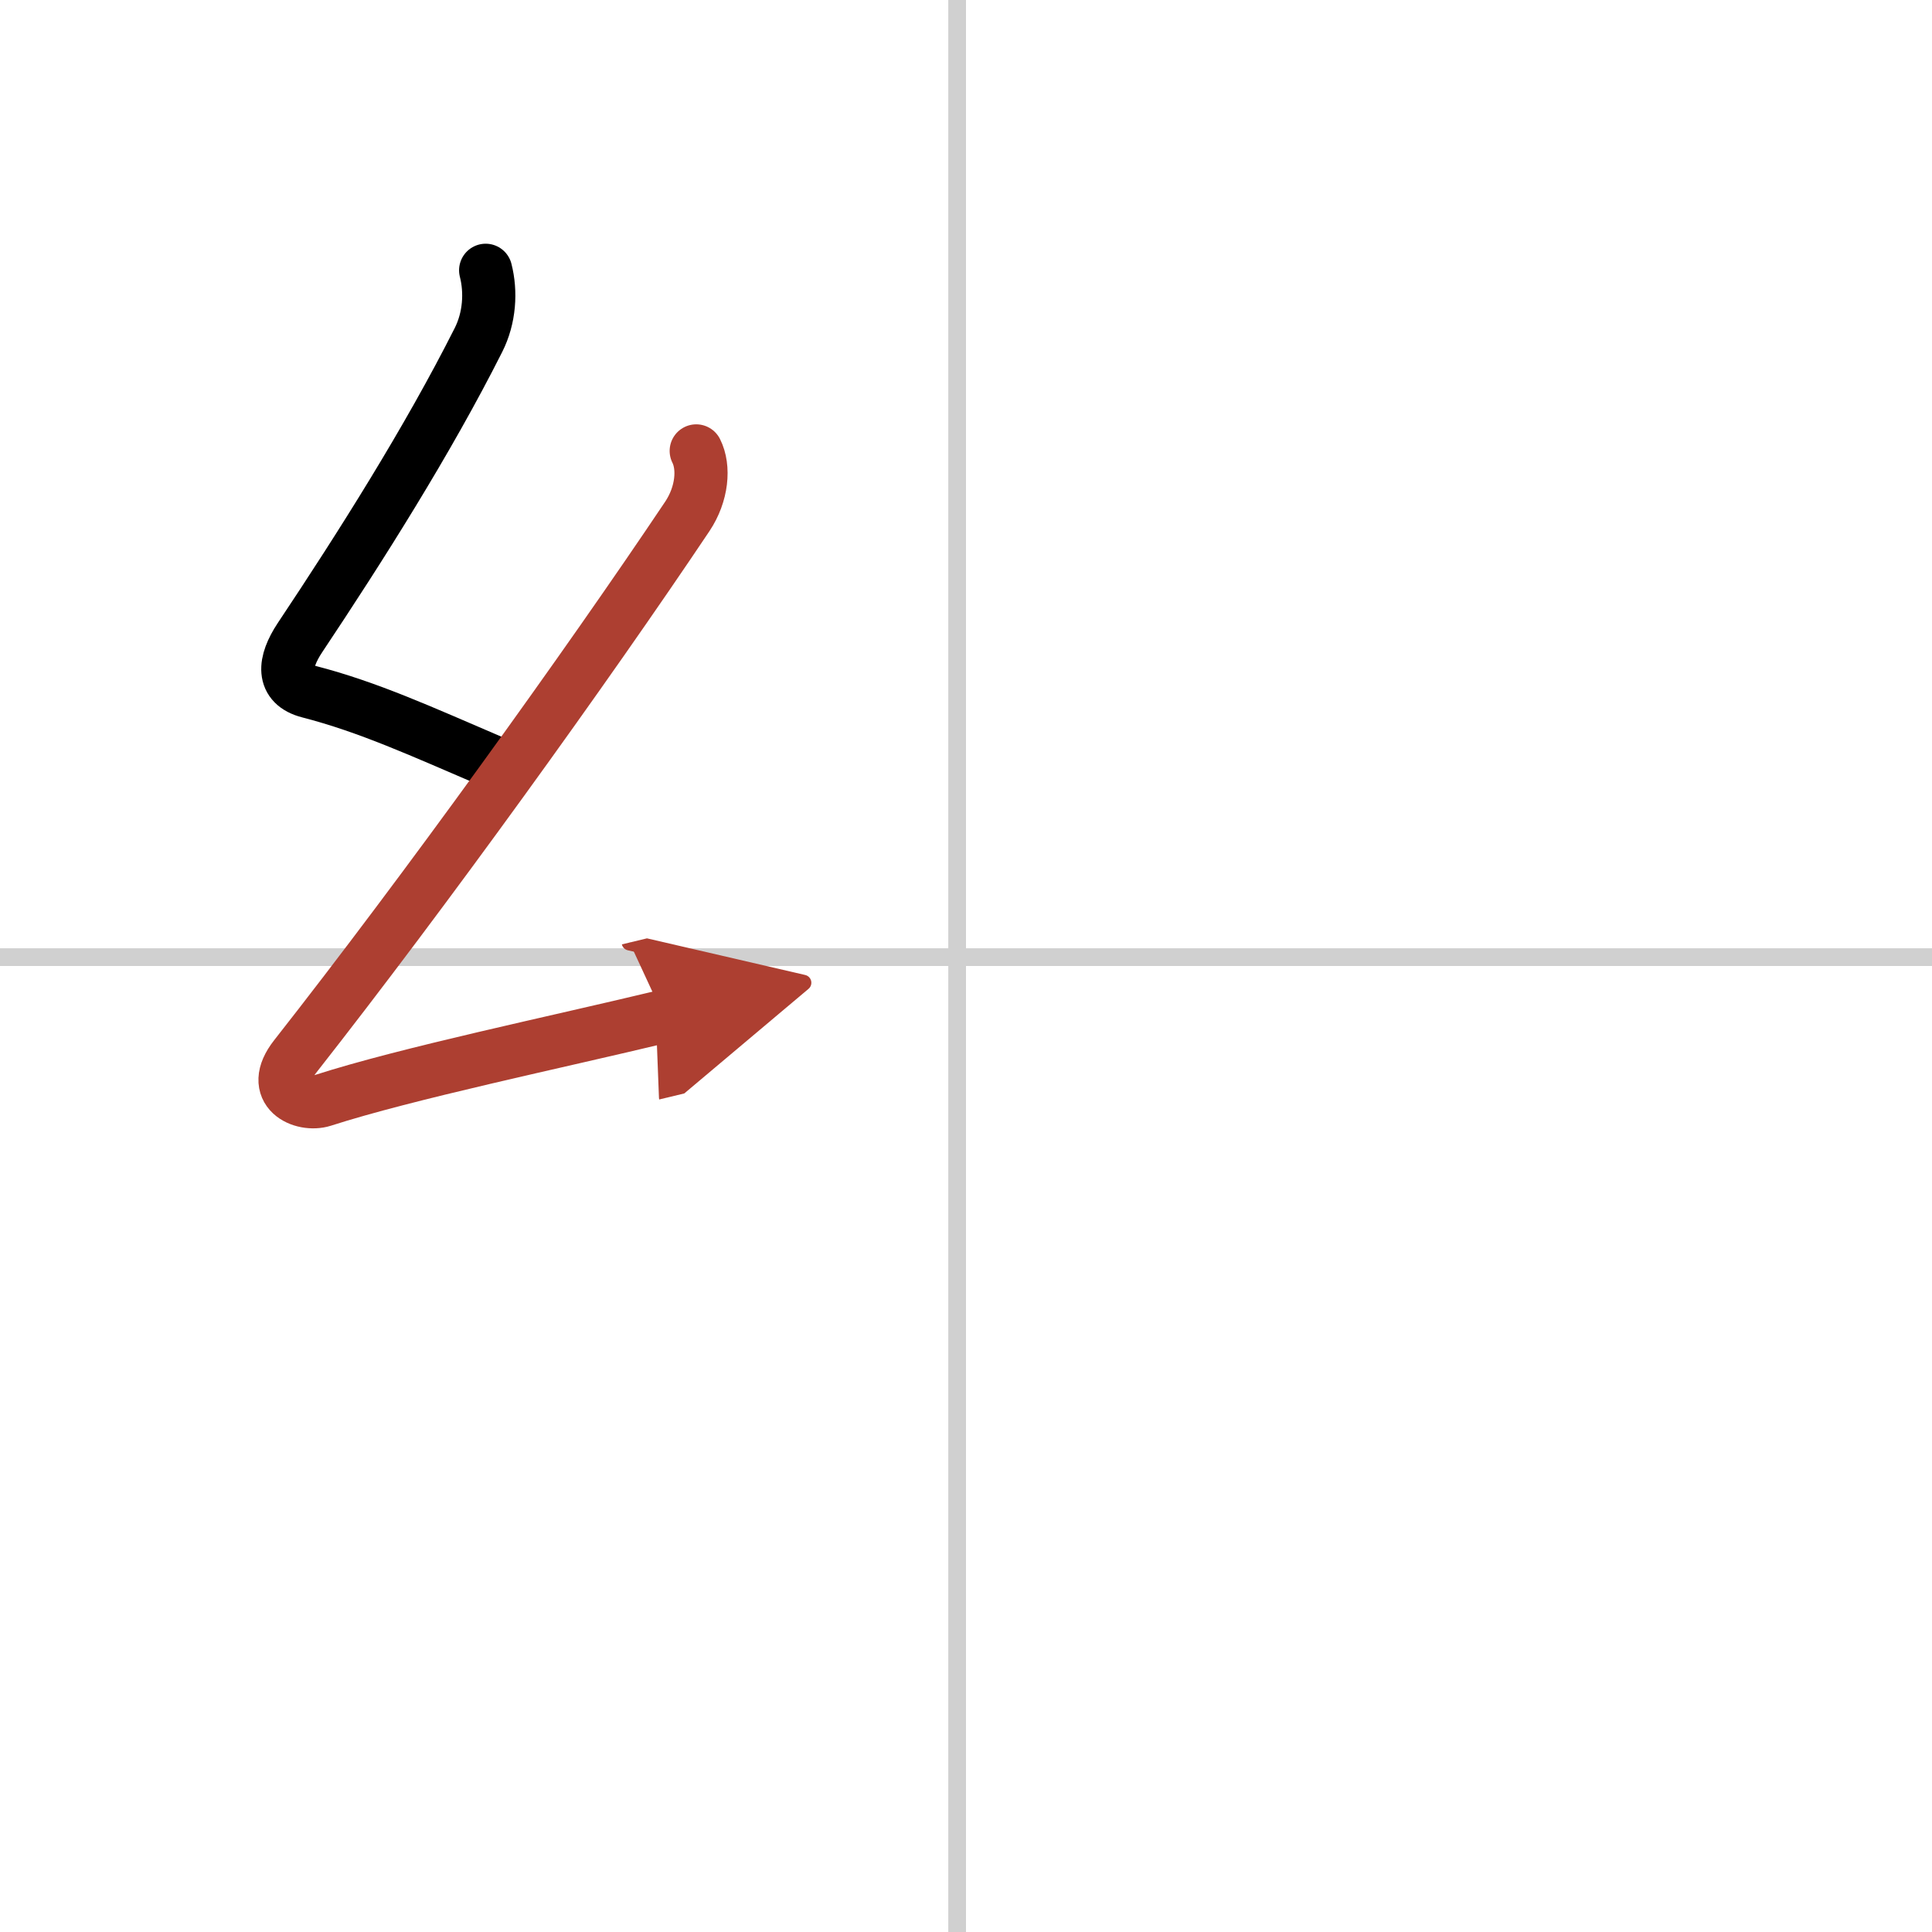 <svg width="400" height="400" viewBox="0 0 109 109" xmlns="http://www.w3.org/2000/svg"><defs><marker id="a" markerWidth="4" orient="auto" refX="1" refY="5" viewBox="0 0 10 10"><polyline points="0 0 10 5 0 10 1 5" fill="#ad3f31" stroke="#ad3f31"/></marker></defs><g fill="none" stroke="#000" stroke-linecap="round" stroke-linejoin="round" stroke-width="3"><rect width="100%" height="100%" fill="#fff" stroke="#fff"/><line x1="54" x2="54" y2="109" stroke="#d0d0d0" stroke-width="1"/><line x2="109" y1="54" y2="54" stroke="#d0d0d0" stroke-width="1"/><path d="m27.4 15.25c0.31 1.21 0.23 2.68-0.41 3.94-2.86 5.68-6.67 11.69-10.07 16.79-0.92 1.39-1.05 2.64 0.5 3.04 3.37 0.87 6.33 2.23 10.39 3.97"/><path d="m39.28 25.44c0.47 0.93 0.34 2.43-0.5 3.69-5.7 8.51-14.78 21.12-22.13 30.48-1.55 1.97 0.43 2.83 1.57 2.47 4.75-1.53 13.12-3.27 19.23-4.74" marker-end="url(#a)" stroke="#ad3f31"/></g></svg>

